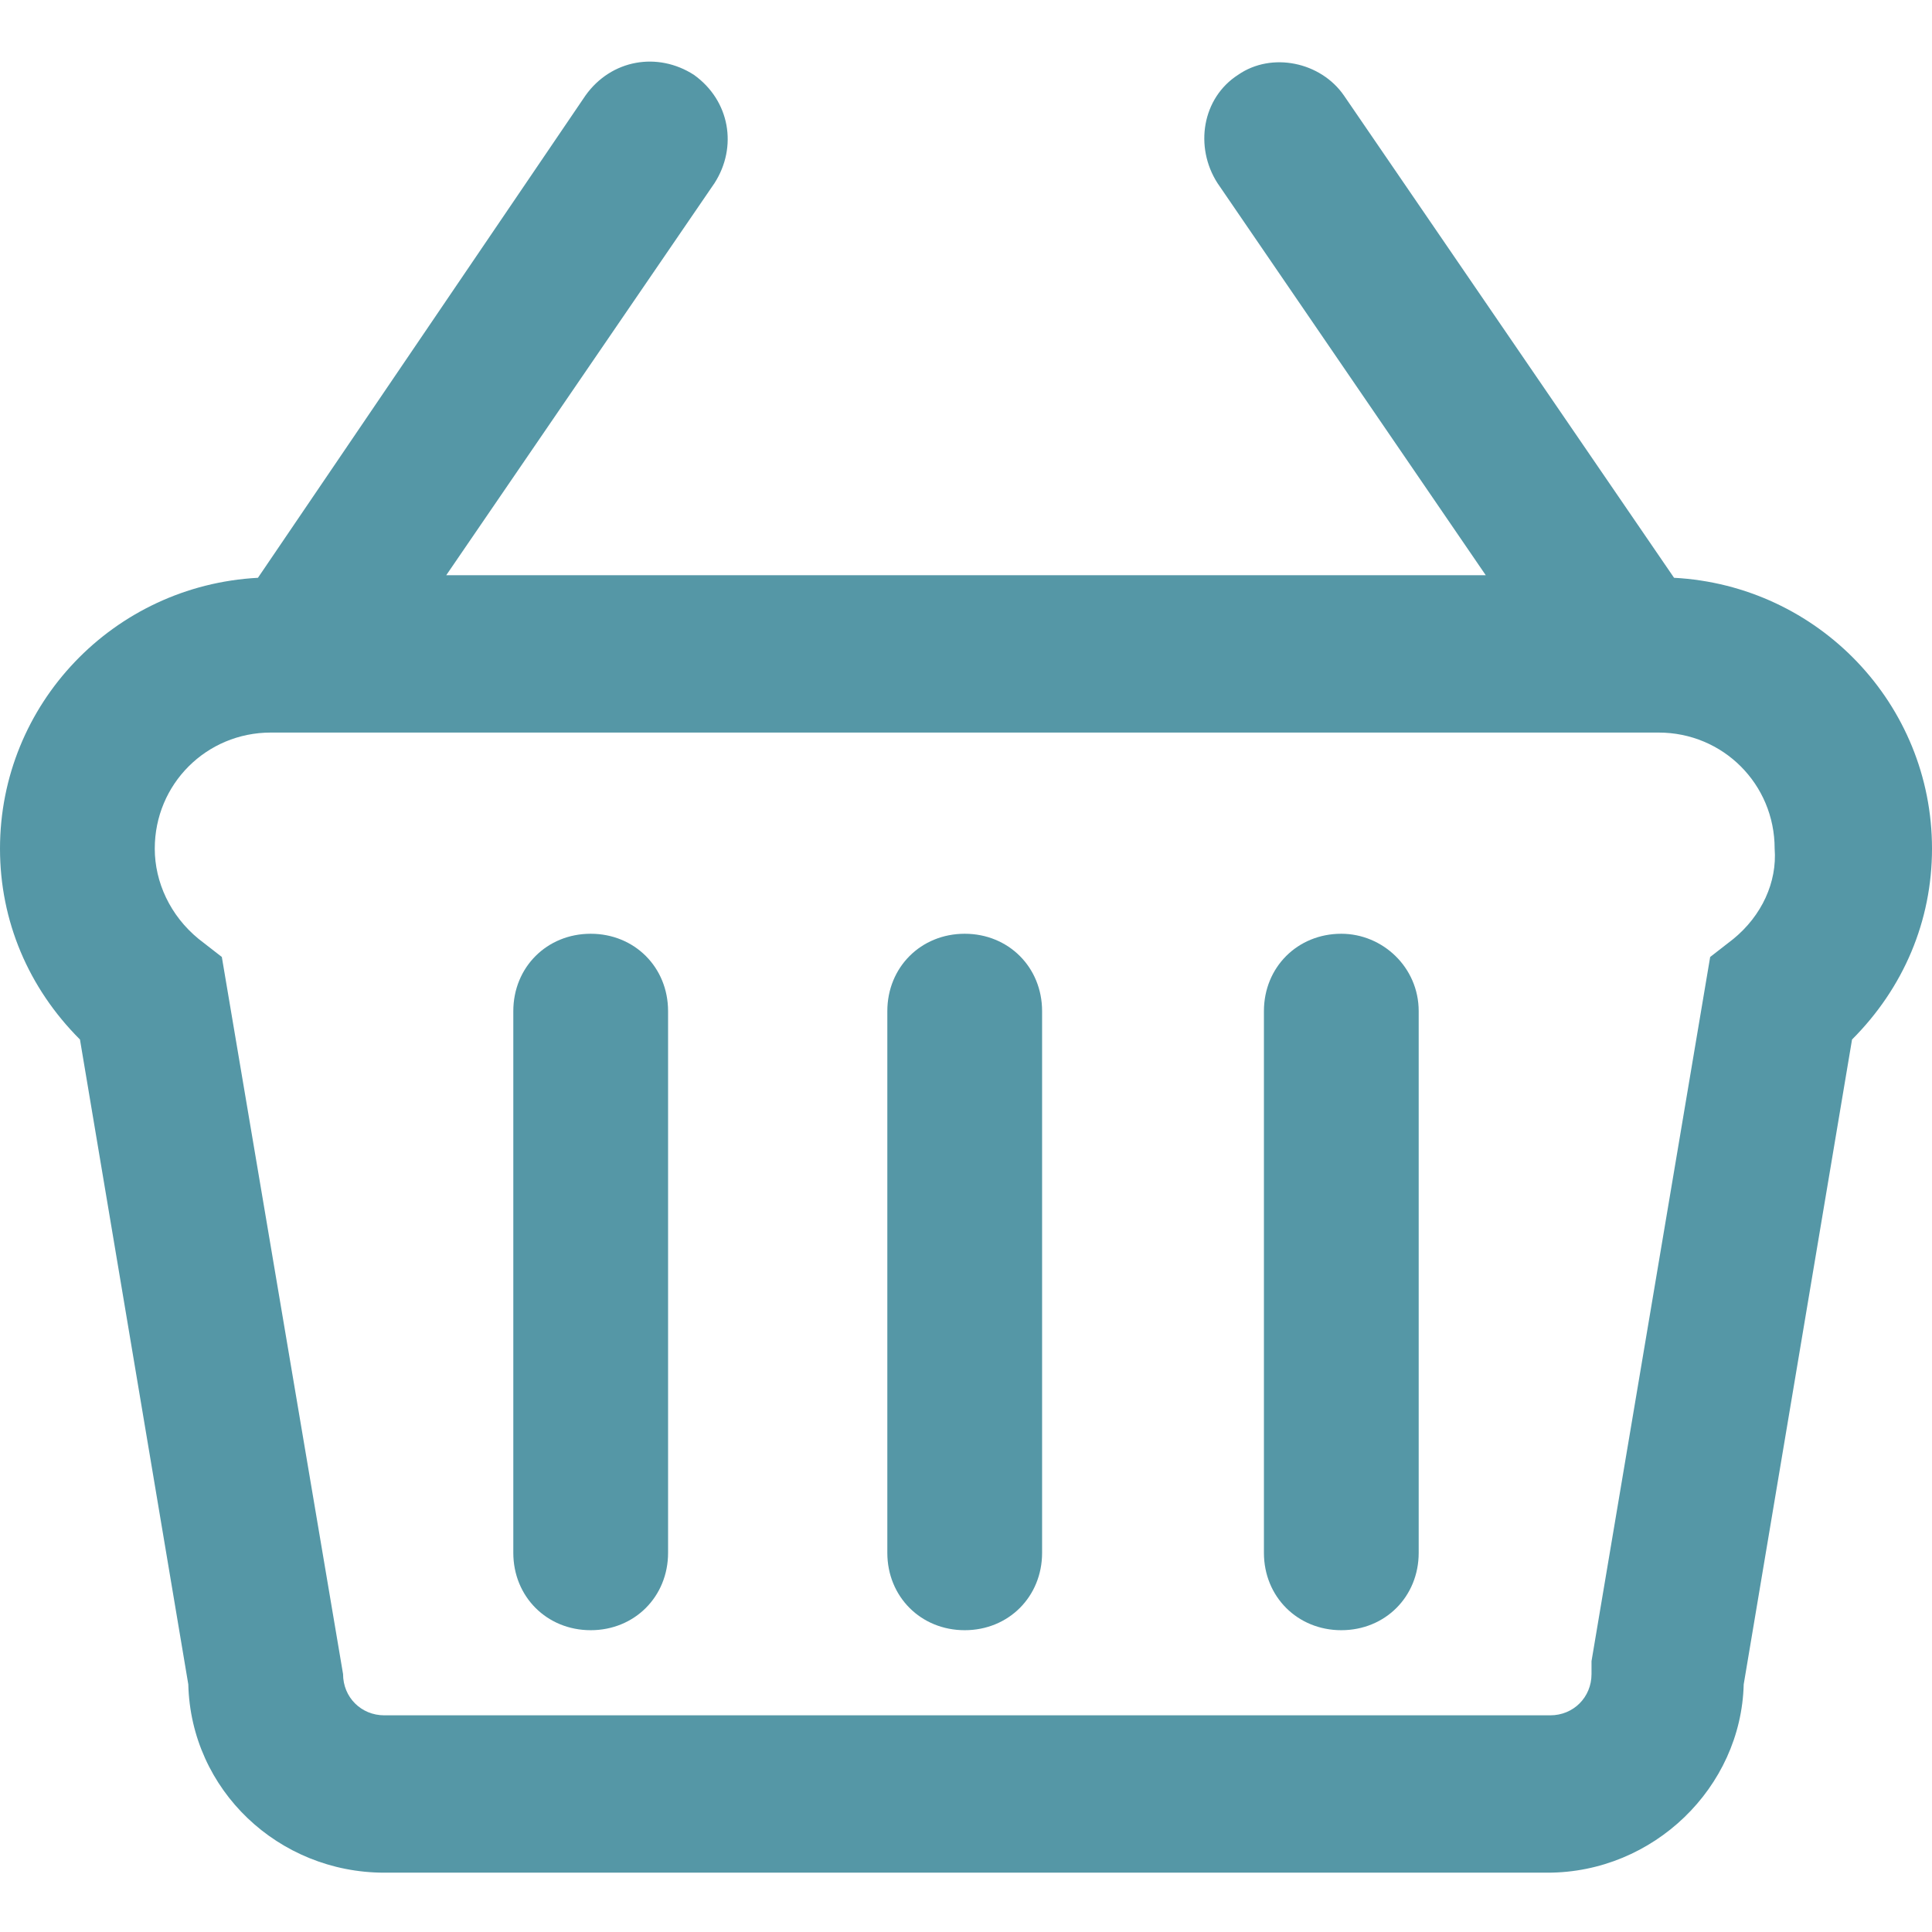 <svg id="Capa_1" xmlns="http://www.w3.org/2000/svg" viewBox="-5 5.1 74.9 74.9"><style>.st0{fill:#5597a6}</style><path class="st0" d="M59.9 27.5L47.1 8.8c-.9-1.3-2.8-1.7-4.1-.8-1.4.9-1.7 2.8-.8 4.2l10.4 15.2H12.3l10.4-15.2c.9-1.4.6-3.2-.8-4.2-1.4-.9-3.2-.6-4.2.8L5 27.5C-.6 27.8-5 32.4-5 38c0 2.8 1.1 5.4 3.1 7.4l4.2 25c.1 4.1 3.5 7.3 7.6 7.3H55c4.1 0 7.5-3.3 7.6-7.3l4.2-25c2-2 3.1-4.6 3.1-7.4 0-5.6-4.4-10.2-10-10.5zm2.3 14l-.9.7-4.6 27.3v.5c0 .9-.7 1.6-1.6 1.6H9.9c-.9 0-1.6-.7-1.6-1.6L3.6 42.2l-.9-.7C1.6 40.6 1 39.3 1 38c0-2.5 2-4.5 4.5-4.5h53.8c2.5 0 4.5 2 4.5 4.5.1 1.3-.5 2.6-1.6 3.5z"/><path class="st0" d="M47 41.3c-1.7 0-3 1.3-3 3v21c0 1.7 1.3 3 3 3s3-1.3 3-3v-21c0-1.7-1.4-3-3-3zm-14.6 0c-1.7 0-3 1.3-3 3v21c0 1.7 1.3 3 3 3s3-1.3 3-3v-21c0-1.7-1.3-3-3-3zm-14.5 0c-1.7 0-3 1.3-3 3v21c0 1.7 1.3 3 3 3s3-1.3 3-3v-21c0-1.7-1.3-3-3-3z"/></svg>
